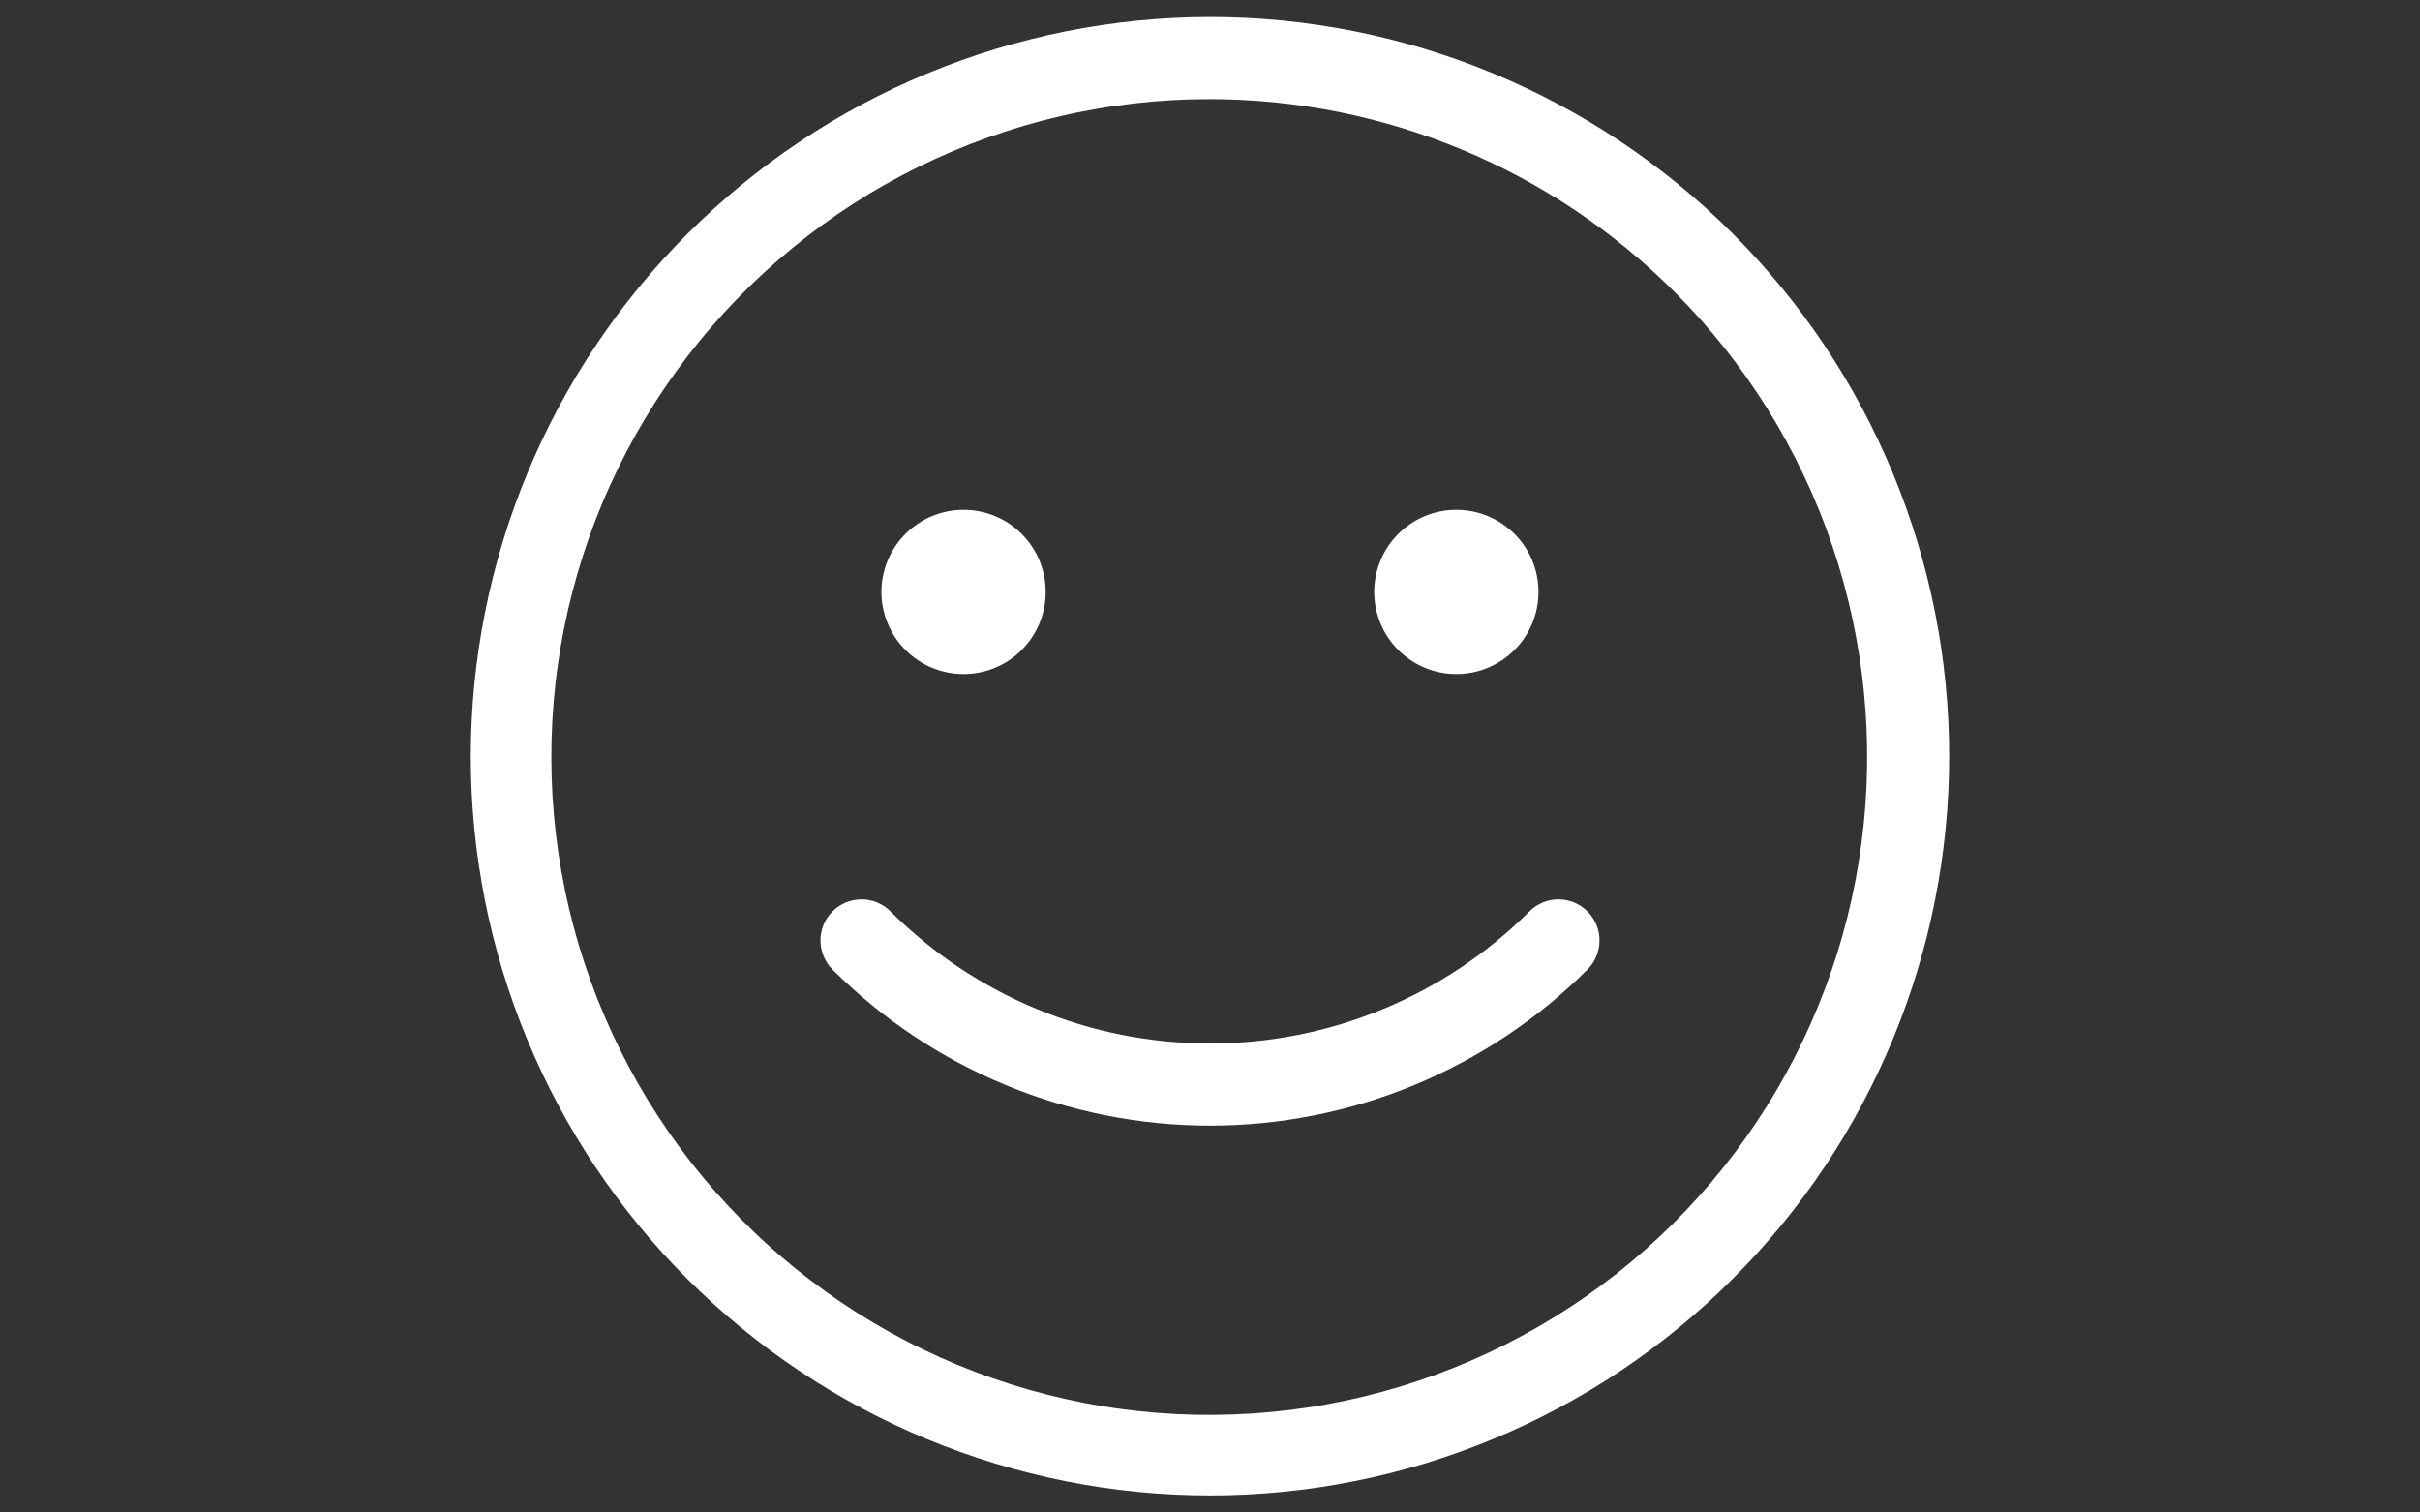 <svg version="1.0" preserveAspectRatio="xMidYMid meet" height="240" viewBox="0 0 288 180" zoomAndPan="magnify" width="384" xmlns:xlink="http://www.w3.org/1999/xlink" xmlns="http://www.w3.org/2000/svg"><rect x="0" y="0" width="288" height="180" fill="#333333" stroke="none"/><defs><clipPath id="8723c5342a"><path clip-rule="nonzero" d="M 56.023 2.023 L 232 2.023 L 232 178 L 56.023 178 Z M 56.023 2.023"></path></clipPath></defs><g clip-path="url(#8723c5342a)"><path fill-rule="nonzero" fill-opacity="1" d="M 143.996 11.797 C 142.5 11.797 141.004 11.836 139.512 11.922 C 138.02 12.004 136.531 12.133 135.043 12.301 C 133.559 12.469 132.078 12.68 130.605 12.938 C 129.133 13.191 127.668 13.484 126.211 13.824 C 124.754 14.16 123.309 14.543 121.871 14.961 C 120.438 15.383 119.016 15.844 117.609 16.348 C 116.199 16.848 114.805 17.391 113.43 17.973 C 112.051 18.555 110.691 19.176 109.352 19.836 C 108.008 20.496 106.688 21.195 105.387 21.93 C 104.082 22.664 102.805 23.438 101.547 24.246 C 100.289 25.055 99.055 25.902 97.848 26.781 C 96.637 27.66 95.453 28.574 94.297 29.523 C 93.141 30.469 92.012 31.449 90.91 32.461 C 89.809 33.473 88.738 34.516 87.699 35.59 C 86.656 36.664 85.648 37.766 84.672 38.898 C 83.691 40.027 82.746 41.188 81.836 42.371 C 80.926 43.559 80.047 44.77 79.207 46.004 C 78.363 47.238 77.559 48.5 76.789 49.781 C 76.02 51.062 75.285 52.367 74.59 53.688 C 73.895 55.012 73.238 56.355 72.621 57.719 C 72 59.078 71.422 60.457 70.883 61.852 C 70.344 63.246 69.844 64.656 69.387 66.078 C 68.93 67.5 68.512 68.938 68.133 70.383 C 67.758 71.832 67.422 73.289 67.129 74.754 C 66.836 76.223 66.586 77.695 66.379 79.176 C 66.168 80.656 66.004 82.141 65.879 83.633 C 65.758 85.121 65.676 86.613 65.637 88.109 C 65.602 89.605 65.605 91.098 65.652 92.594 C 65.699 94.09 65.793 95.582 65.926 97.07 C 66.059 98.559 66.234 100.043 66.453 101.523 C 66.672 103.004 66.93 104.473 67.234 105.938 C 67.535 107.402 67.879 108.855 68.266 110.301 C 68.652 111.746 69.078 113.18 69.547 114.598 C 70.016 116.02 70.523 117.426 71.07 118.816 C 71.621 120.207 72.207 121.582 72.836 122.938 C 73.465 124.297 74.129 125.633 74.832 126.953 C 75.535 128.273 76.277 129.57 77.055 130.848 C 77.836 132.125 78.648 133.379 79.5 134.609 C 80.348 135.84 81.234 137.043 82.152 138.223 C 83.074 139.402 84.023 140.555 85.012 141.68 C 85.996 142.805 87.012 143.898 88.059 144.965 C 89.109 146.031 90.184 147.07 91.293 148.074 C 92.398 149.078 93.535 150.051 94.699 150.992 C 95.863 151.93 97.051 152.836 98.266 153.707 C 99.48 154.578 100.719 155.418 101.98 156.219 C 103.246 157.016 104.531 157.781 105.836 158.508 C 107.145 159.234 108.469 159.926 109.816 160.574 C 111.16 161.227 112.527 161.84 113.906 162.414 C 115.289 162.984 116.684 163.52 118.098 164.012 C 119.508 164.504 120.934 164.957 122.371 165.367 C 123.809 165.777 125.258 166.148 126.715 166.477 C 128.172 166.805 129.641 167.094 131.117 167.336 C 132.59 167.582 134.07 167.781 135.559 167.941 C 137.047 168.102 138.535 168.219 140.031 168.293 C 141.523 168.367 143.016 168.398 144.512 168.387 C 146.008 168.375 147.5 168.32 148.992 168.223 C 150.484 168.125 151.973 167.984 153.457 167.805 C 154.941 167.621 156.422 167.398 157.891 167.129 C 159.363 166.863 160.824 166.555 162.277 166.203 C 163.734 165.852 165.176 165.461 166.605 165.027 C 168.039 164.594 169.453 164.117 170.859 163.605 C 172.262 163.09 173.652 162.535 175.023 161.941 C 176.395 161.348 177.75 160.715 179.086 160.043 C 180.422 159.371 181.738 158.66 183.031 157.914 C 184.328 157.164 185.602 156.383 186.852 155.562 C 188.102 154.742 189.328 153.887 190.527 152.996 C 191.73 152.105 192.906 151.184 194.055 150.223 C 195.203 149.266 196.32 148.277 197.414 147.254 C 198.504 146.234 199.566 145.18 200.598 144.098 C 201.629 143.016 202.629 141.902 203.598 140.766 C 204.562 139.625 205.5 138.457 206.398 137.266 C 207.301 136.07 208.168 134.852 208.996 133.609 C 209.828 132.367 210.625 131.102 211.383 129.812 C 212.141 128.523 212.863 127.215 213.547 125.883 C 214.23 124.555 214.875 123.203 215.48 121.84 C 216.086 120.473 216.652 119.09 217.18 117.688 C 217.707 116.289 218.195 114.875 218.641 113.449 C 219.086 112.02 219.492 110.582 219.855 109.133 C 220.219 107.684 220.539 106.223 220.82 104.754 C 221.098 103.285 221.336 101.809 221.531 100.324 C 221.727 98.844 221.883 97.355 221.992 95.867 C 222.102 94.375 222.168 92.879 222.195 91.387 C 222.219 89.891 222.199 88.395 222.141 86.902 C 222.078 85.406 221.973 83.918 221.828 82.43 C 221.684 80.941 221.492 79.457 221.262 77.98 C 221.031 76.504 220.758 75.035 220.441 73.57 C 220.125 72.109 219.77 70.66 219.371 69.219 C 218.973 67.777 218.531 66.348 218.051 64.93 C 217.57 63.516 217.051 62.113 216.488 60.727 C 215.93 59.344 215.328 57.973 214.688 56.621 C 214.051 55.27 213.371 53.938 212.656 52.625 C 211.941 51.312 211.188 50.02 210.398 48.75 C 209.609 47.48 208.785 46.234 207.922 45.012 C 207.062 43.789 206.168 42.59 205.238 41.422 C 204.309 40.25 203.344 39.105 202.352 37.988 C 201.355 36.871 200.328 35.785 199.27 34.73 C 197.461 32.918 195.566 31.199 193.586 29.574 C 191.609 27.949 189.555 26.426 187.426 25.004 C 185.297 23.582 183.102 22.266 180.844 21.055 C 178.586 19.848 176.277 18.754 173.91 17.773 C 171.547 16.793 169.137 15.93 166.688 15.184 C 164.238 14.438 161.758 13.816 159.246 13.312 C 156.734 12.812 154.207 12.434 151.656 12.18 C 149.109 11.93 146.555 11.801 143.996 11.797 M 143.996 2.023 C 145.434 2.023 146.875 2.059 148.312 2.129 C 149.75 2.199 151.184 2.305 152.617 2.445 C 154.051 2.586 155.48 2.762 156.902 2.977 C 158.328 3.188 159.746 3.434 161.156 3.711 C 162.57 3.992 163.973 4.309 165.371 4.66 C 166.766 5.008 168.156 5.395 169.531 5.812 C 170.91 6.227 172.277 6.68 173.633 7.164 C 174.988 7.648 176.332 8.168 177.66 8.719 C 178.992 9.27 180.309 9.852 181.609 10.469 C 182.91 11.086 184.195 11.73 185.465 12.41 C 186.734 13.09 187.988 13.797 189.223 14.539 C 190.457 15.277 191.672 16.047 192.871 16.848 C 194.066 17.648 195.242 18.477 196.398 19.336 C 197.559 20.191 198.691 21.078 199.805 21.992 C 200.918 22.906 202.008 23.844 203.074 24.812 C 204.141 25.777 205.184 26.77 206.199 27.789 C 207.219 28.809 208.211 29.848 209.18 30.918 C 210.145 31.984 211.086 33.074 212 34.188 C 212.914 35.297 213.797 36.434 214.656 37.59 C 215.512 38.746 216.344 39.922 217.141 41.121 C 217.941 42.316 218.711 43.535 219.453 44.77 C 220.191 46.004 220.902 47.254 221.578 48.523 C 222.258 49.793 222.906 51.082 223.52 52.383 C 224.137 53.684 224.719 55 225.27 56.328 C 225.82 57.66 226.34 59.004 226.824 60.359 C 227.309 61.715 227.762 63.082 228.18 64.457 C 228.598 65.836 228.98 67.223 229.332 68.621 C 229.68 70.016 229.996 71.422 230.277 72.832 C 230.559 74.246 230.805 75.664 231.016 77.086 C 231.227 78.512 231.402 79.941 231.543 81.371 C 231.684 82.805 231.793 84.242 231.863 85.68 C 231.934 87.117 231.969 88.555 231.969 89.996 C 231.969 91.434 231.934 92.875 231.863 94.312 C 231.793 95.75 231.684 97.184 231.543 98.617 C 231.402 100.051 231.227 101.48 231.016 102.902 C 230.805 104.328 230.559 105.746 230.277 107.156 C 229.996 108.57 229.68 109.973 229.332 111.371 C 228.98 112.766 228.598 114.156 228.18 115.531 C 227.762 116.91 227.309 118.277 226.824 119.633 C 226.34 120.988 225.82 122.332 225.27 123.66 C 224.719 124.992 224.137 126.309 223.52 127.609 C 222.906 128.91 222.258 130.195 221.578 131.465 C 220.902 132.734 220.191 133.988 219.453 135.223 C 218.711 136.457 217.941 137.672 217.141 138.871 C 216.344 140.066 215.512 141.242 214.656 142.398 C 213.797 143.559 212.914 144.691 212 145.805 C 211.086 146.918 210.145 148.008 209.18 149.074 C 208.211 150.141 207.219 151.184 206.199 152.199 C 205.184 153.219 204.141 154.211 203.074 155.18 C 202.008 156.145 200.918 157.086 199.805 158 C 198.691 158.914 197.559 159.797 196.398 160.656 C 195.242 161.512 194.066 162.344 192.871 163.141 C 191.672 163.941 190.457 164.711 189.223 165.453 C 187.988 166.191 186.734 166.902 185.465 167.578 C 184.195 168.258 182.91 168.906 181.609 169.52 C 180.309 170.137 178.992 170.719 177.66 171.27 C 176.332 171.82 174.988 172.34 173.633 172.824 C 172.277 173.309 170.91 173.762 169.531 174.18 C 168.156 174.598 166.766 174.98 165.371 175.332 C 163.973 175.68 162.57 175.996 161.156 176.277 C 159.746 176.559 158.328 176.805 156.902 177.016 C 155.48 177.227 154.051 177.402 152.617 177.543 C 151.184 177.684 149.75 177.793 148.312 177.863 C 146.875 177.934 145.434 177.969 143.996 177.969 C 142.555 177.969 141.117 177.934 139.68 177.863 C 138.242 177.793 136.805 177.684 135.371 177.543 C 133.941 177.402 132.512 177.227 131.086 177.016 C 129.664 176.805 128.246 176.559 126.832 176.277 C 125.422 175.996 124.016 175.68 122.621 175.332 C 121.223 174.98 119.836 174.598 118.457 174.18 C 117.082 173.762 115.715 173.309 114.359 172.824 C 113.004 172.34 111.66 171.82 110.328 171.27 C 109 170.719 107.684 170.137 106.383 169.52 C 105.082 168.906 103.793 168.258 102.523 167.578 C 101.254 166.902 100.004 166.191 98.77 165.453 C 97.535 164.711 96.316 163.941 95.121 163.141 C 93.922 162.344 92.746 161.512 91.59 160.656 C 90.434 159.797 89.297 158.914 88.188 158 C 87.074 157.086 85.984 156.145 84.918 155.18 C 83.848 154.211 82.809 153.219 81.789 152.199 C 80.77 151.184 79.777 150.141 78.812 149.074 C 77.844 148.008 76.906 146.918 75.992 145.805 C 75.078 144.691 74.191 143.559 73.336 142.398 C 72.477 141.242 71.648 140.066 70.848 138.871 C 70.047 137.672 69.277 136.457 68.539 135.223 C 67.797 133.988 67.09 132.734 66.41 131.465 C 65.73 130.195 65.086 128.91 64.469 127.609 C 63.852 126.309 63.27 124.992 62.719 123.66 C 62.168 122.332 61.648 120.988 61.164 119.633 C 60.68 118.277 60.227 116.91 59.809 115.531 C 59.395 114.156 59.008 112.766 58.66 111.371 C 58.309 109.973 57.992 108.57 57.711 107.156 C 57.434 105.746 57.188 104.328 56.977 102.902 C 56.762 101.48 56.586 100.051 56.445 98.617 C 56.305 97.184 56.199 95.75 56.129 94.312 C 56.059 92.875 56.023 91.434 56.023 89.996 C 56.023 88.555 56.062 87.117 56.133 85.68 C 56.207 84.242 56.312 82.809 56.453 81.375 C 56.598 79.941 56.773 78.516 56.988 77.09 C 57.199 75.668 57.445 74.25 57.73 72.84 C 58.012 71.43 58.328 70.023 58.68 68.629 C 59.027 67.23 59.414 65.848 59.832 64.469 C 60.25 63.094 60.703 61.727 61.188 60.371 C 61.676 59.016 62.195 57.676 62.746 56.344 C 63.297 55.016 63.879 53.699 64.496 52.398 C 65.113 51.098 65.762 49.812 66.438 48.543 C 67.117 47.273 67.828 46.023 68.566 44.789 C 69.309 43.555 70.078 42.34 70.879 41.145 C 71.68 39.945 72.508 38.77 73.363 37.613 C 74.223 36.457 75.109 35.324 76.02 34.211 C 76.934 33.102 77.875 32.012 78.84 30.945 C 79.809 29.879 80.801 28.836 81.816 27.816 C 82.836 26.801 83.879 25.809 84.945 24.84 C 86.012 23.875 87.102 22.934 88.211 22.02 C 89.324 21.109 90.457 20.223 91.613 19.363 C 92.77 18.508 93.945 17.68 95.145 16.879 C 96.34 16.078 97.555 15.309 98.789 14.566 C 100.023 13.828 101.273 13.117 102.543 12.438 C 103.812 11.762 105.098 11.113 106.398 10.496 C 107.699 9.879 109.016 9.297 110.344 8.746 C 111.676 8.195 113.016 7.676 114.371 7.188 C 115.727 6.703 117.094 6.25 118.469 5.832 C 119.848 5.414 121.23 5.027 122.629 4.68 C 124.023 4.328 125.43 4.012 126.84 3.73 C 128.25 3.445 129.668 3.199 131.09 2.988 C 132.516 2.773 133.941 2.598 135.375 2.453 C 136.809 2.312 138.242 2.207 139.68 2.133 C 141.117 2.062 142.555 2.023 143.996 2.023 Z M 143.996 2.023" fill="#ffffff"></path></g><path fill-rule="nonzero" fill-opacity="1" d="M 124.445 70.445 C 124.445 71.086 124.383 71.723 124.258 72.352 C 124.133 72.98 123.945 73.594 123.703 74.188 C 123.457 74.777 123.156 75.344 122.797 75.875 C 122.441 76.41 122.035 76.902 121.582 77.359 C 121.129 77.812 120.637 78.215 120.102 78.574 C 119.566 78.93 119.004 79.23 118.41 79.477 C 117.82 79.723 117.207 79.906 116.578 80.031 C 115.949 80.156 115.312 80.219 114.672 80.219 C 114.027 80.219 113.395 80.156 112.766 80.031 C 112.133 79.906 111.523 79.723 110.93 79.477 C 110.336 79.23 109.773 78.93 109.242 78.574 C 108.707 78.215 108.215 77.812 107.758 77.359 C 107.305 76.902 106.898 76.41 106.543 75.875 C 106.188 75.344 105.887 74.777 105.641 74.188 C 105.395 73.594 105.211 72.98 105.086 72.352 C 104.957 71.723 104.895 71.086 104.895 70.445 C 104.895 69.805 104.957 69.168 105.086 68.539 C 105.211 67.91 105.395 67.297 105.641 66.703 C 105.887 66.113 106.188 65.547 106.543 65.016 C 106.898 64.48 107.305 63.988 107.758 63.535 C 108.215 63.078 108.707 62.676 109.242 62.316 C 109.773 61.961 110.336 61.66 110.93 61.414 C 111.523 61.168 112.133 60.984 112.766 60.859 C 113.395 60.734 114.027 60.672 114.672 60.672 C 115.312 60.672 115.949 60.734 116.578 60.859 C 117.207 60.984 117.82 61.168 118.41 61.414 C 119.004 61.66 119.566 61.961 120.102 62.316 C 120.637 62.676 121.129 63.078 121.582 63.535 C 122.035 63.988 122.441 64.48 122.797 65.016 C 123.156 65.547 123.457 66.113 123.703 66.703 C 123.945 67.297 124.133 67.91 124.258 68.539 C 124.383 69.168 124.445 69.805 124.445 70.445 Z M 124.445 70.445" fill="#ffffff"></path><path fill-rule="nonzero" fill-opacity="1" d="M 183.094 70.445 C 183.094 71.086 183.031 71.723 182.906 72.352 C 182.781 72.98 182.594 73.594 182.352 74.188 C 182.105 74.777 181.805 75.344 181.445 75.875 C 181.09 76.41 180.684 76.902 180.23 77.359 C 179.777 77.812 179.285 78.215 178.75 78.574 C 178.215 78.93 177.652 79.23 177.059 79.477 C 176.469 79.723 175.855 79.906 175.227 80.031 C 174.598 80.156 173.961 80.219 173.32 80.219 C 172.676 80.219 172.043 80.156 171.414 80.031 C 170.781 79.906 170.172 79.723 169.578 79.477 C 168.984 79.23 168.422 78.93 167.891 78.574 C 167.355 78.215 166.863 77.812 166.406 77.359 C 165.953 76.902 165.547 76.41 165.191 75.875 C 164.836 75.344 164.535 74.777 164.289 74.188 C 164.043 73.594 163.859 72.98 163.73 72.352 C 163.605 71.723 163.543 71.086 163.543 70.445 C 163.543 69.805 163.605 69.168 163.73 68.539 C 163.859 67.91 164.043 67.297 164.289 66.703 C 164.535 66.113 164.836 65.547 165.191 65.016 C 165.547 64.48 165.953 63.988 166.406 63.535 C 166.863 63.078 167.355 62.676 167.891 62.316 C 168.422 61.961 168.984 61.66 169.578 61.414 C 170.172 61.168 170.781 60.984 171.414 60.859 C 172.043 60.734 172.676 60.672 173.32 60.672 C 173.961 60.672 174.598 60.734 175.227 60.859 C 175.855 60.984 176.469 61.168 177.059 61.414 C 177.652 61.66 178.215 61.961 178.75 62.316 C 179.285 62.676 179.777 63.078 180.23 63.535 C 180.684 63.988 181.09 64.48 181.445 65.016 C 181.805 65.547 182.105 66.113 182.352 66.703 C 182.594 67.297 182.781 67.91 182.906 68.539 C 183.031 69.168 183.094 69.805 183.094 70.445 Z M 183.094 70.445" fill="#ffffff"></path><path fill-rule="nonzero" fill-opacity="1" d="M 99.07 115.379 C 98.844 115.152 98.641 114.906 98.461 114.641 C 98.285 114.371 98.133 114.09 98.012 113.793 C 97.887 113.496 97.797 113.191 97.734 112.875 C 97.672 112.562 97.641 112.246 97.641 111.922 C 97.641 111.602 97.672 111.285 97.734 110.969 C 97.797 110.656 97.887 110.348 98.012 110.055 C 98.133 109.758 98.285 109.477 98.461 109.207 C 98.641 108.941 98.844 108.695 99.07 108.469 C 99.297 108.242 99.543 108.039 99.812 107.859 C 100.078 107.68 100.359 107.531 100.656 107.406 C 100.953 107.285 101.258 107.191 101.574 107.129 C 101.887 107.066 102.207 107.035 102.527 107.035 C 102.848 107.035 103.164 107.066 103.48 107.129 C 103.793 107.191 104.102 107.285 104.395 107.406 C 104.691 107.531 104.973 107.68 105.242 107.859 C 105.508 108.039 105.754 108.242 105.98 108.469 C 107.227 109.711 108.531 110.891 109.895 112.004 C 111.254 113.121 112.668 114.168 114.133 115.145 C 115.598 116.121 117.105 117.023 118.66 117.852 C 120.211 118.68 121.801 119.43 123.43 120.105 C 125.055 120.777 126.711 121.367 128.395 121.879 C 130.078 122.391 131.785 122.816 133.512 123.16 C 135.238 123.5 136.977 123.758 138.73 123.93 C 140.48 124.102 142.238 124.191 143.996 124.191 C 145.758 124.191 147.512 124.102 149.266 123.93 C 151.016 123.758 152.754 123.5 154.48 123.16 C 156.207 122.816 157.914 122.391 159.598 121.879 C 161.285 121.367 162.938 120.777 164.566 120.105 C 166.191 119.43 167.781 118.68 169.336 117.852 C 170.887 117.023 172.398 116.121 173.859 115.145 C 175.324 114.168 176.738 113.121 178.102 112.004 C 179.461 110.891 180.766 109.711 182.012 108.469 C 182.238 108.242 182.484 108.039 182.754 107.859 C 183.02 107.68 183.301 107.531 183.598 107.406 C 183.895 107.285 184.199 107.191 184.516 107.129 C 184.828 107.066 185.148 107.035 185.469 107.035 C 185.789 107.035 186.105 107.066 186.422 107.129 C 186.734 107.191 187.043 107.285 187.336 107.406 C 187.633 107.531 187.914 107.68 188.184 107.859 C 188.449 108.039 188.695 108.242 188.922 108.469 C 189.148 108.695 189.352 108.941 189.531 109.207 C 189.711 109.477 189.859 109.758 189.984 110.055 C 190.105 110.348 190.199 110.656 190.262 110.969 C 190.324 111.285 190.355 111.602 190.355 111.922 C 190.355 112.246 190.324 112.562 190.262 112.875 C 190.199 113.191 190.105 113.496 189.984 113.793 C 189.859 114.09 189.711 114.371 189.531 114.641 C 189.352 114.906 189.148 115.152 188.922 115.379 C 187.449 116.848 185.91 118.242 184.301 119.562 C 182.691 120.879 181.02 122.113 179.289 123.27 C 177.559 124.422 175.777 125.492 173.941 126.469 C 172.105 127.449 170.227 128.336 168.305 129.133 C 166.383 129.926 164.426 130.625 162.438 131.23 C 160.445 131.832 158.43 132.336 156.387 132.742 C 154.348 133.148 152.293 133.449 150.223 133.656 C 148.152 133.859 146.078 133.961 143.996 133.961 C 141.918 133.961 139.84 133.859 137.77 133.656 C 135.699 133.449 133.645 133.148 131.605 132.742 C 129.566 132.336 127.551 131.832 125.559 131.23 C 123.566 130.625 121.609 129.926 119.688 129.133 C 117.766 128.336 115.887 127.449 114.051 126.469 C 112.215 125.492 110.434 124.422 108.703 123.27 C 106.973 122.113 105.301 120.879 103.691 119.562 C 102.082 118.242 100.543 116.848 99.07 115.379 Z M 99.07 115.379" fill="#ffffff"></path></svg>